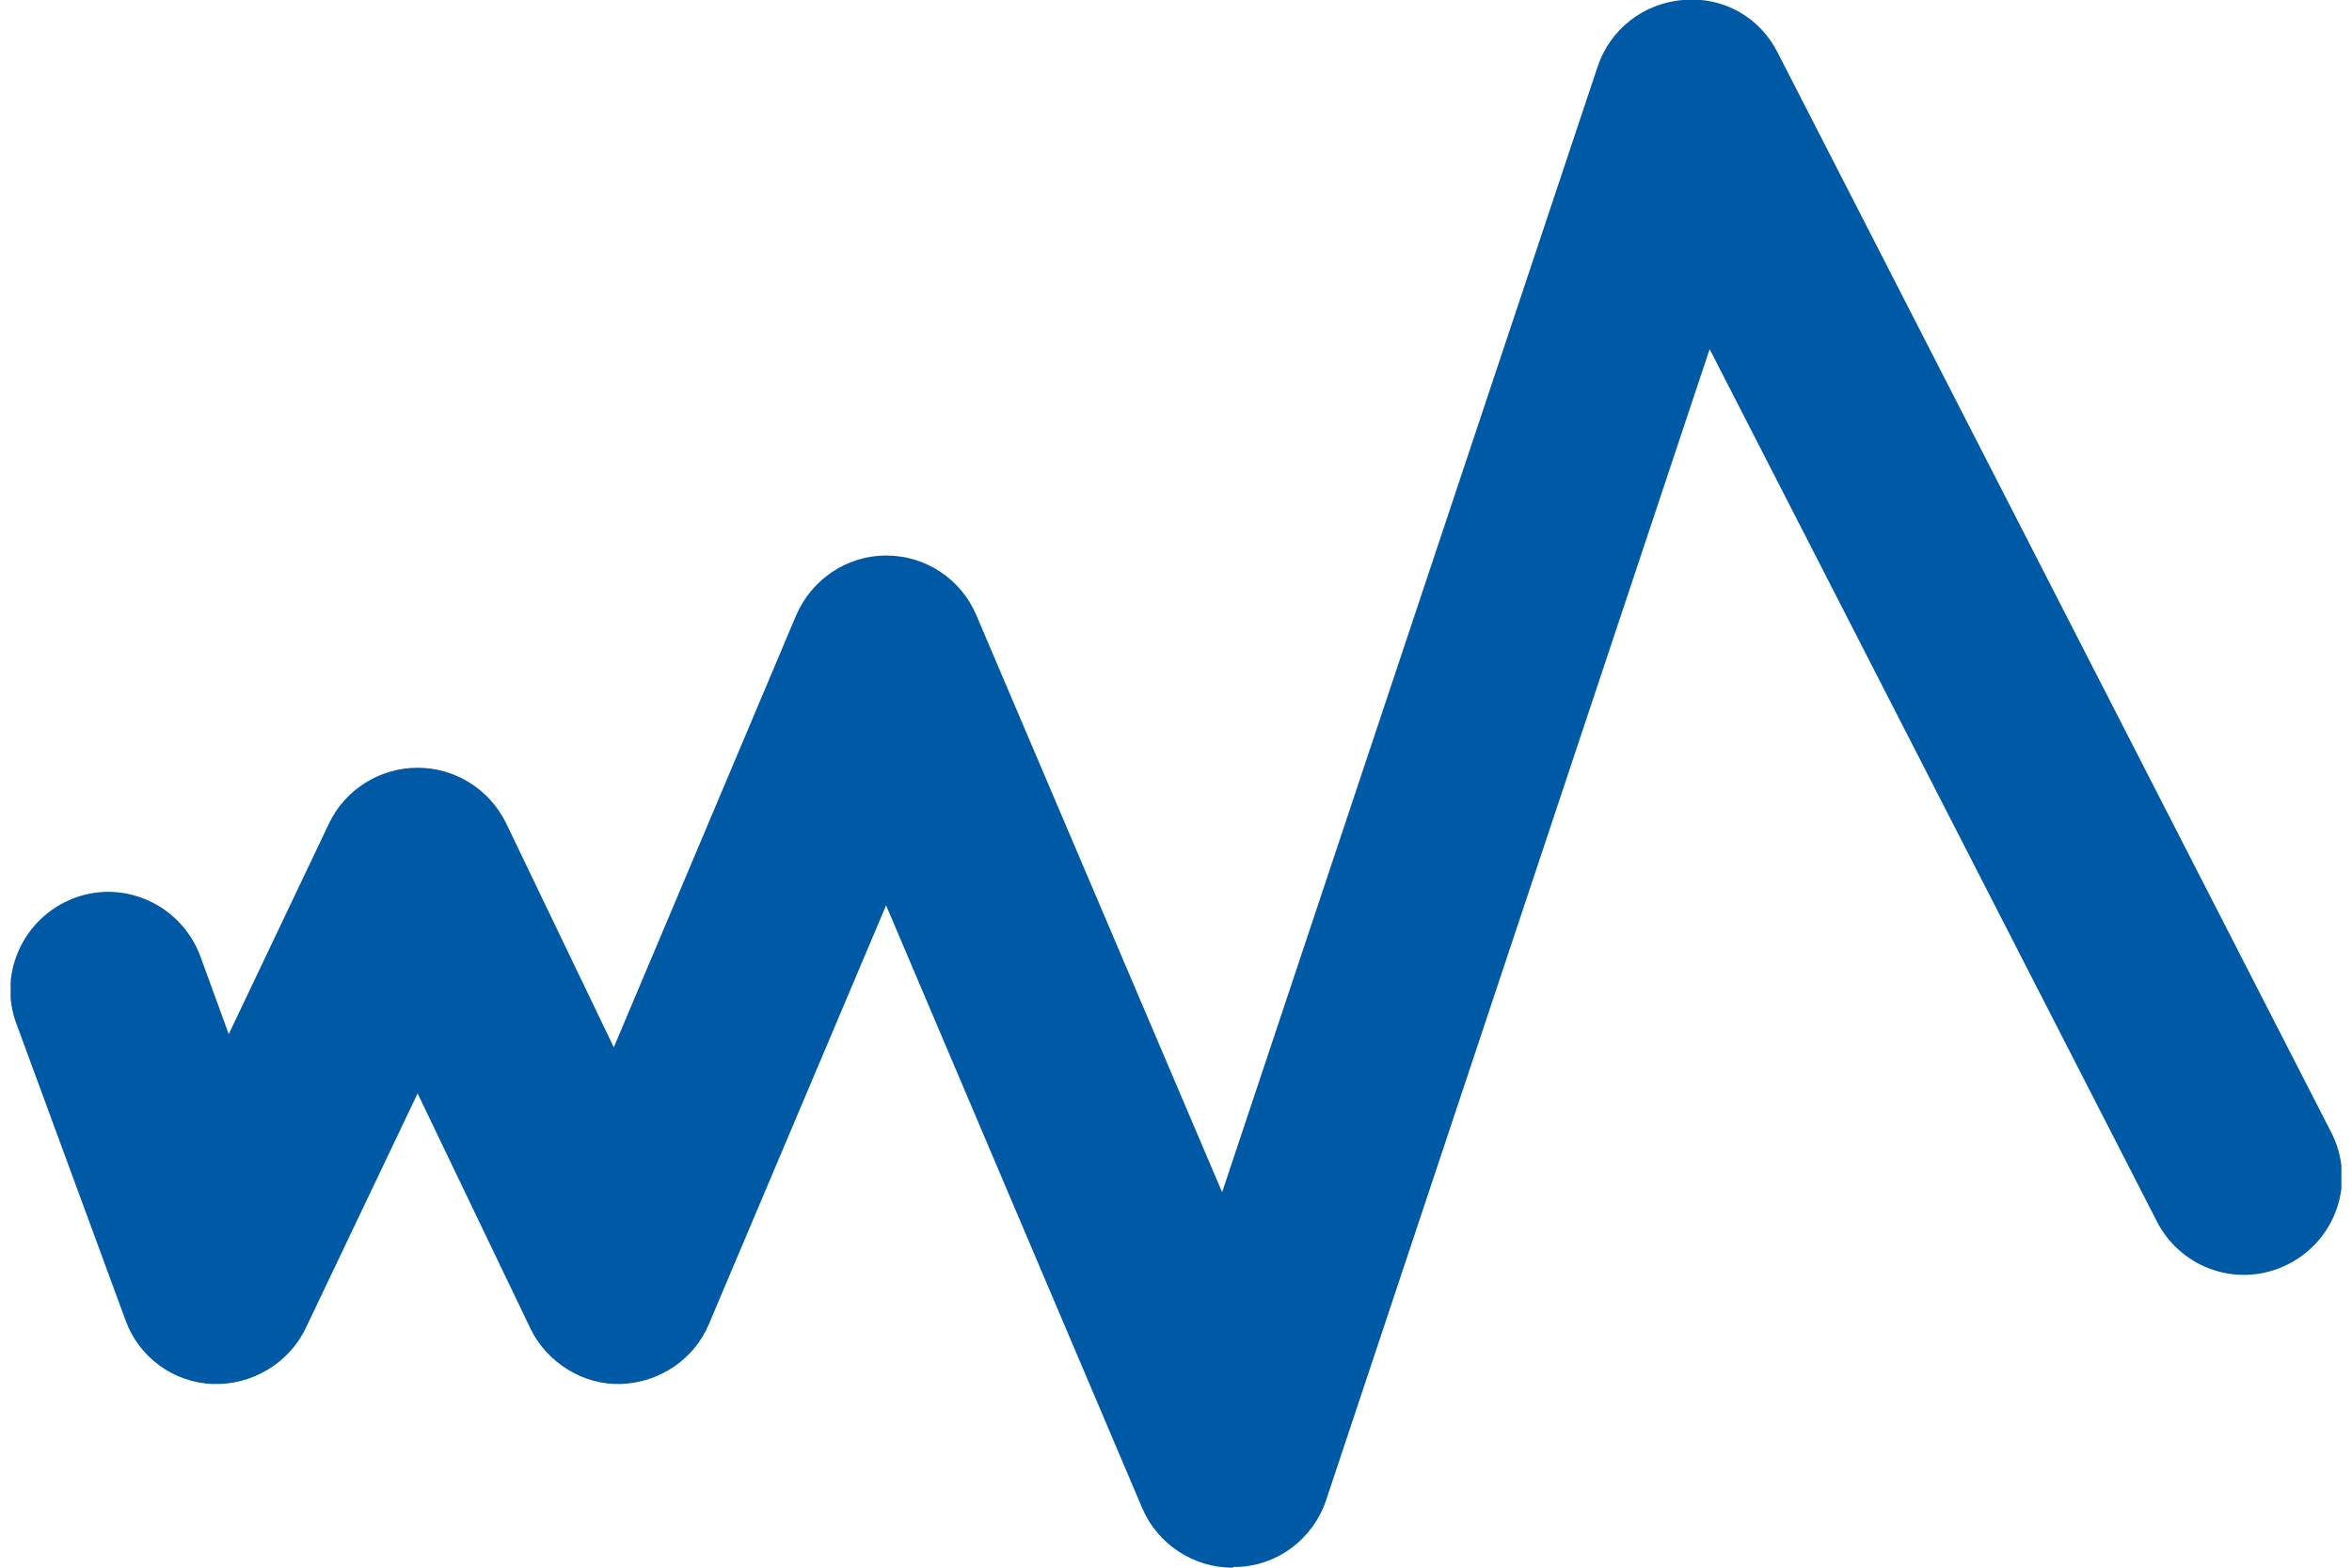<svg width="90" height="60" viewBox="0 0 90 60" fill="none" xmlns="http://www.w3.org/2000/svg">
<g clip-path="url(#clip0_19_35)">
<path d="M47.157 60C45.672 60 44.3 59.104 43.712 57.731L33.907 34.65L27.129 50.672C26.569 52.017 25.252 52.913 23.767 52.969C22.367 53.025 20.938 52.185 20.294 50.84L15.98 41.849L11.695 50.84C11.05 52.185 9.622 53.025 8.137 52.969C6.625 52.913 5.308 51.933 4.804 50.532L0.63 39.188C-0.098 37.255 0.91 35.098 2.843 34.37C4.776 33.642 6.933 34.65 7.661 36.583L8.753 39.58L12.591 31.513C13.207 30.224 14.524 29.384 15.98 29.384C17.409 29.384 18.726 30.196 19.37 31.513L23.487 40.084L30.462 23.557C31.05 22.185 32.395 21.261 33.907 21.261C35.42 21.261 36.765 22.157 37.353 23.529L46.765 45.63L61.134 2.549C61.611 1.12 62.899 0.112 64.412 -6.40936e-06C65.952 -0.14 67.353 0.672 68.025 2.017L89.202 43.333C90.154 45.182 89.426 47.423 87.577 48.375C85.728 49.328 83.487 48.599 82.535 46.751L65.42 13.361L50.742 57.423C50.238 58.908 48.894 59.916 47.353 59.972C47.297 59.972 47.241 59.972 47.213 59.972L47.157 60Z" fill="#0059A5"/>
</g>
<defs>
<clipPath id="clip0_19_35">
<rect width="89.188" height="60" fill="white" transform="translate(0.406)"/>
</clipPath>
</defs>
</svg>
